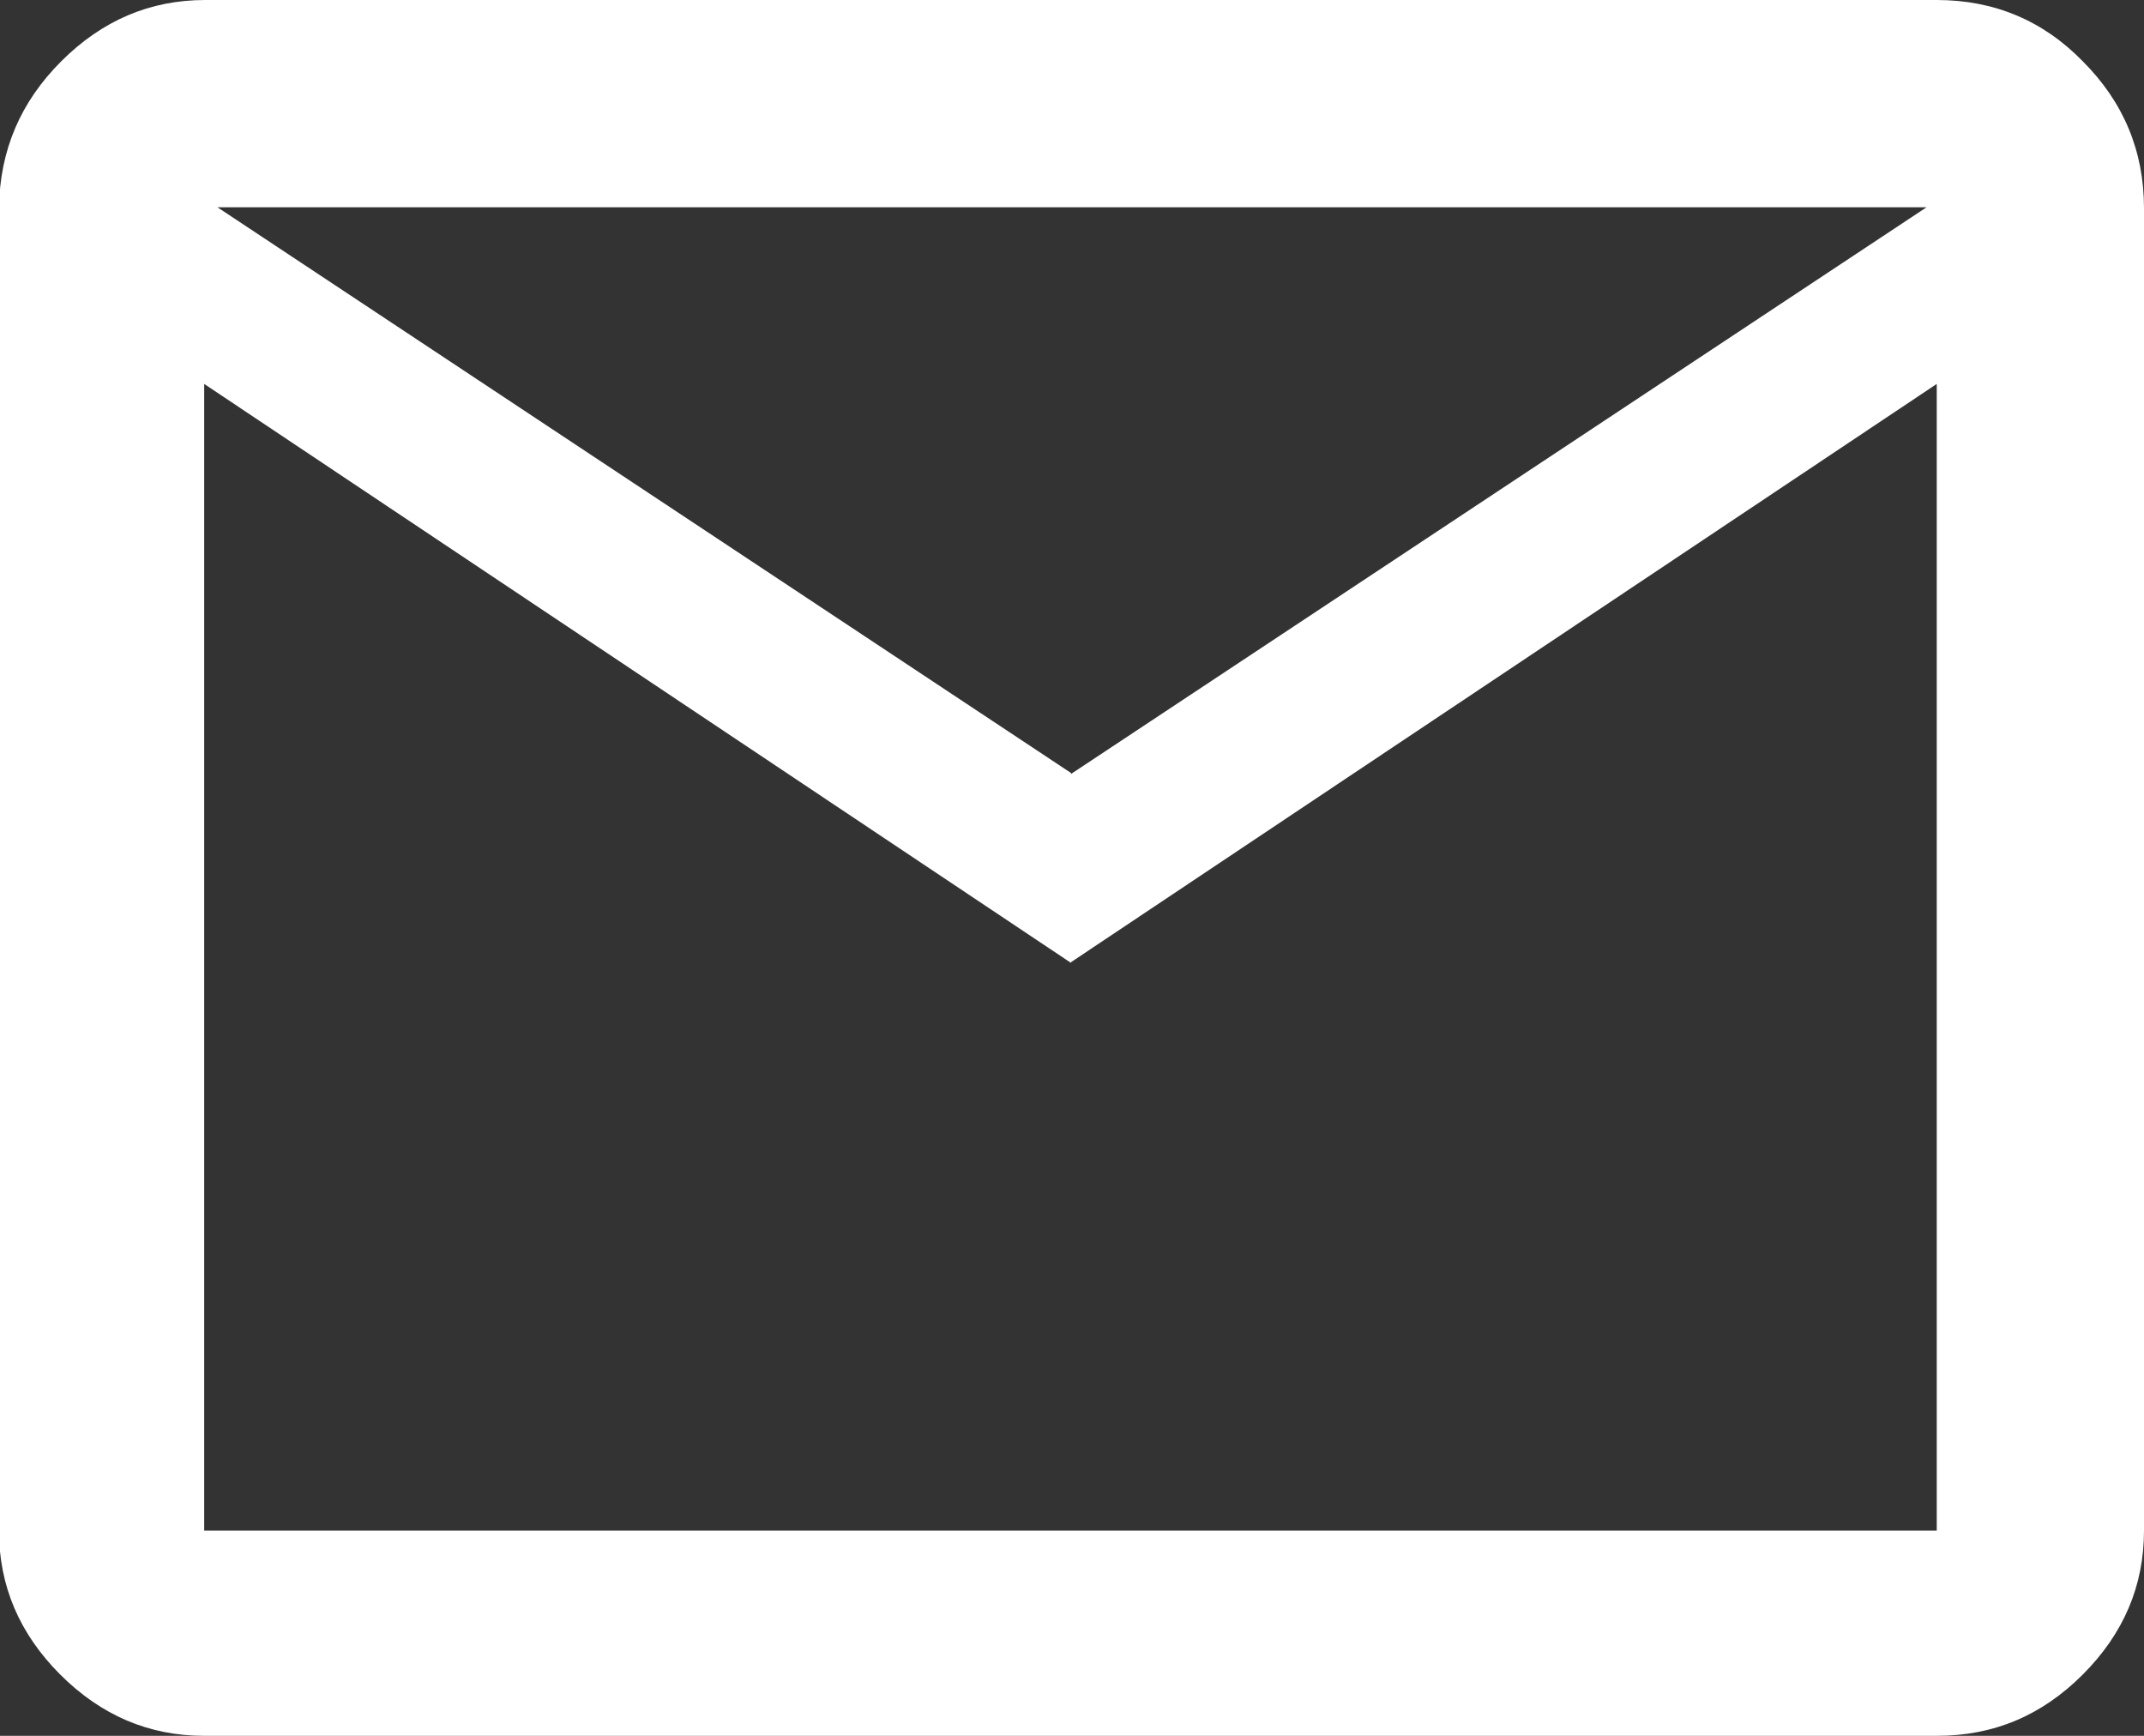<?xml version="1.0" encoding="UTF-8"?><svg id="Ebene_2" xmlns="http://www.w3.org/2000/svg" viewBox="0 0 21 17"><rect x="0" y="0" width="21" height="17" fill="#333333" stroke="none"/><defs><style>.cls-1{fill:#fff;}</style></defs><g id="Ebene_1-2"><path class="cls-1" d="M2,17c-.54,0-1.01-.2-1.41-.6-.4-.4-.6-.87-.6-1.41V2.03C0,1.47,.2,1,.6,.6c.4-.4,.87-.6,1.41-.6H18.97c.56,0,1.04,.2,1.43,.6,.4,.4,.6,.88,.6,1.44V14.99c0,.54-.2,1.01-.6,1.41-.4,.4-.87,.6-1.43,.6H2Zm8.49-7.57L2,3.76V14.99H18.97V3.76l-8.49,5.67Zm0-1.85L18.87,2.03H2.13L10.49,7.57ZM2,3.76v0Z"/></g></svg>